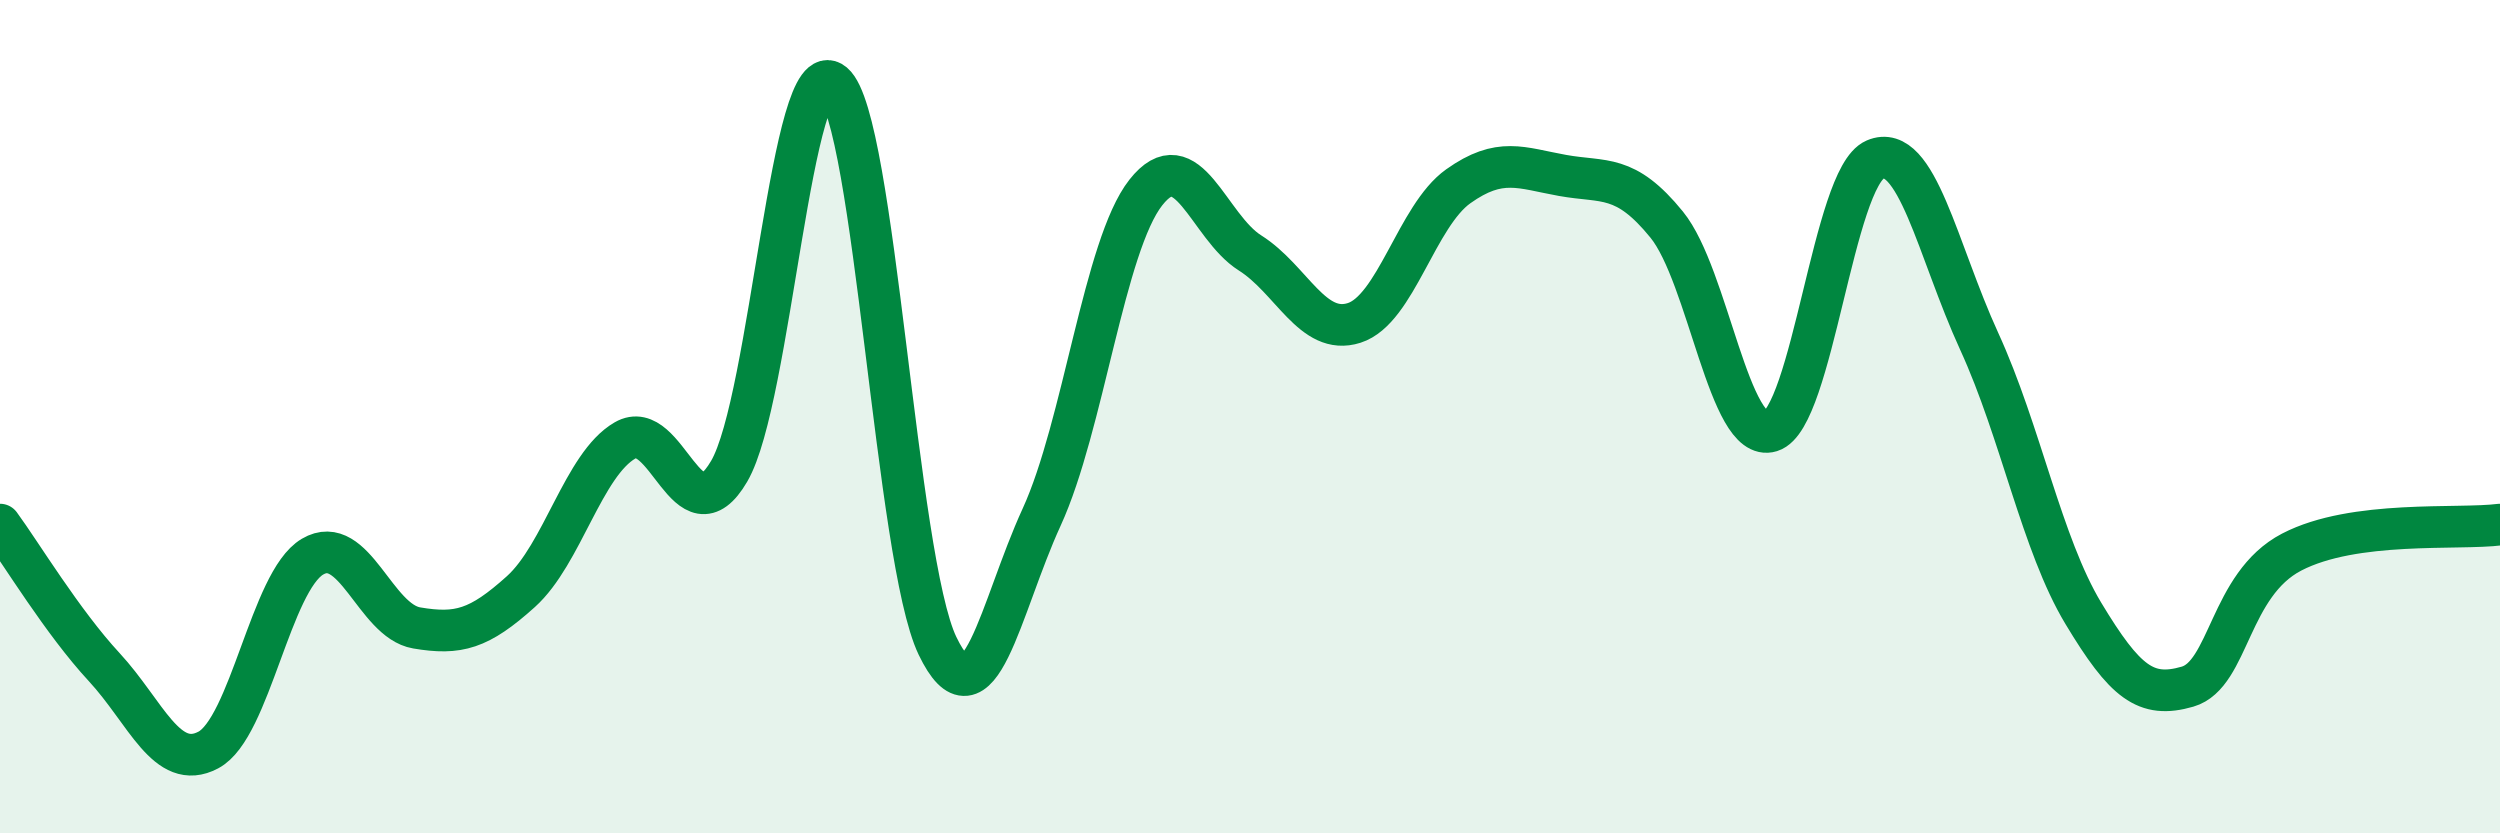 
    <svg width="60" height="20" viewBox="0 0 60 20" xmlns="http://www.w3.org/2000/svg">
      <path
        d="M 0,12.59 C 0.5,13.27 1.5,14.93 2.5,16.01 C 3.5,17.09 4,18.53 5,18 C 6,17.47 6.5,13.95 7.5,13.36 C 8.5,12.77 9,14.9 10,15.07 C 11,15.24 11.5,15.1 12.5,14.2 C 13.5,13.3 14,11.15 15,10.57 C 16,9.99 16.5,13.02 17.5,11.31 C 18.5,9.6 19,1.16 20,2 C 21,2.84 21.5,13.42 22.5,15.5 C 23.5,17.58 24,14.59 25,12.41 C 26,10.23 26.5,5.89 27.5,4.62 C 28.5,3.35 29,5.44 30,6.07 C 31,6.7 31.5,8.07 32.5,7.75 C 33.5,7.43 34,5.18 35,4.47 C 36,3.76 36.5,4.03 37.5,4.21 C 38.5,4.39 39,4.16 40,5.39 C 41,6.62 41.5,10.66 42.5,10.35 C 43.5,10.04 44,4.26 45,3.83 C 46,3.4 46.5,6.01 47.5,8.19 C 48.5,10.37 49,13.06 50,14.72 C 51,16.38 51.5,16.77 52.5,16.48 C 53.5,16.19 53.5,14.03 55,13.25 C 56.5,12.47 59,12.72 60,12.59L60 20L0 20Z"
        fill="#008740"
        opacity="0.1"
        stroke-linecap="round"
        stroke-linejoin="round"
      />
      <path
        d="M 0,12.59 C 0.5,13.27 1.5,14.93 2.5,16.01 C 3.5,17.09 4,18.53 5,18 C 6,17.47 6.5,13.95 7.5,13.36 C 8.5,12.77 9,14.9 10,15.07 C 11,15.24 11.5,15.1 12.5,14.2 C 13.5,13.3 14,11.15 15,10.57 C 16,9.99 16.5,13.02 17.5,11.31 C 18.5,9.6 19,1.16 20,2 C 21,2.84 21.5,13.42 22.5,15.5 C 23.5,17.58 24,14.59 25,12.41 C 26,10.23 26.5,5.89 27.5,4.62 C 28.5,3.35 29,5.44 30,6.07 C 31,6.7 31.5,8.07 32.5,7.75 C 33.5,7.43 34,5.18 35,4.47 C 36,3.76 36.5,4.03 37.5,4.21 C 38.5,4.39 39,4.16 40,5.39 C 41,6.62 41.5,10.66 42.5,10.35 C 43.5,10.04 44,4.26 45,3.83 C 46,3.4 46.5,6.01 47.5,8.19 C 48.5,10.37 49,13.06 50,14.72 C 51,16.38 51.5,16.77 52.5,16.48 C 53.5,16.19 53.5,14.03 55,13.25 C 56.5,12.47 59,12.72 60,12.59"
        stroke="#008740"
        stroke-width="1"
        fill="none"
        stroke-linecap="round"
        stroke-linejoin="round"
      />
    </svg>
  